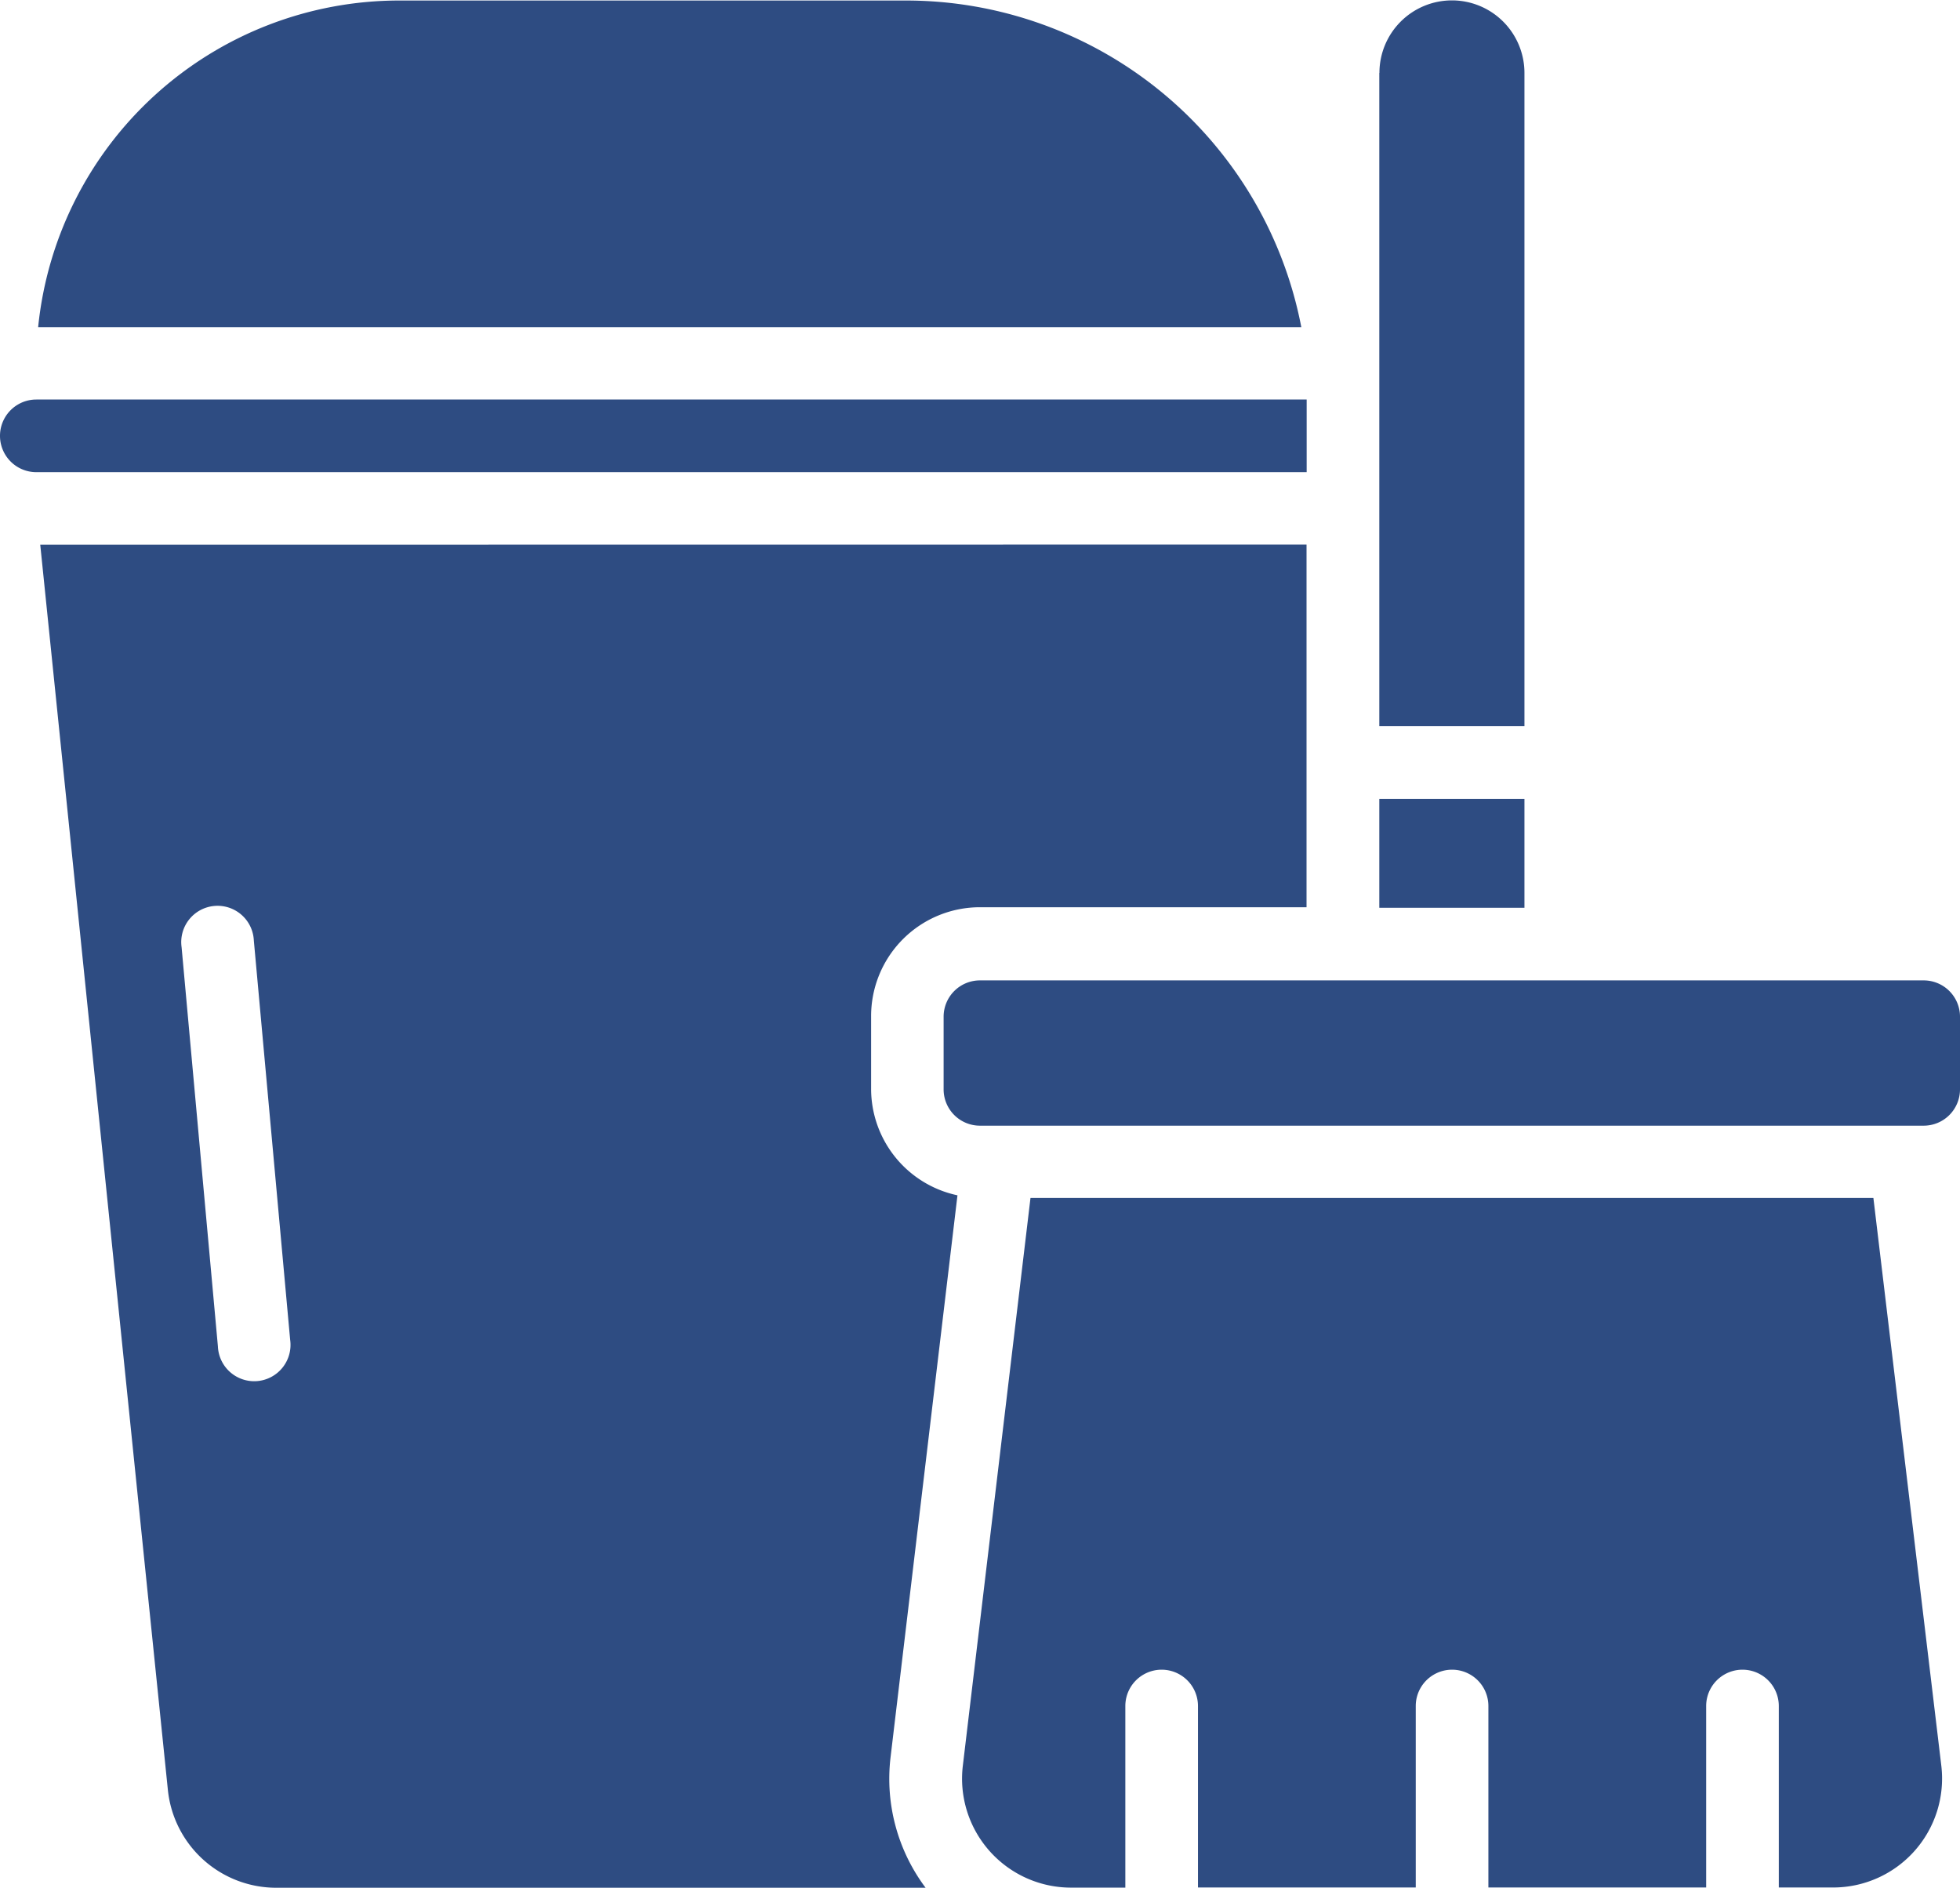 <svg xmlns="http://www.w3.org/2000/svg" width="15.003" height="14.448" viewBox="0 0 15.003 14.448">
  <g id="House_Keeping" data-name="House Keeping" transform="translate(-73.491 -52.496)">
    <path id="Path_100" data-name="Path 100" d="M128.09,61.665h-6.452l-.518,4.347a.834.834,0,0,0,.828.932h.416V65.554a.278.278,0,1,1,.556,0v1.389h1.667V65.554a.278.278,0,0,1,.556,0v1.389h1.667V65.554a.278.278,0,0,1,.556,0v1.389h.416a.834.834,0,0,0,.828-.932Zm-14.032-5,.977,9.531a.834.834,0,0,0,.829.749h4.971a1.391,1.391,0,0,1-.268-1l.512-4.3a.834.834,0,0,1-.661-.816v-.556a.833.833,0,0,1,.833-.833h2.5V56.664Zm1.082,3.081.278,3.056a.278.278,0,1,0,.553-.051l-.278-3.056a.278.278,0,1,0-.553.051ZM128.475,60h-7.224a.278.278,0,0,0-.278.278v.556a.278.278,0,0,0,.278.278h7.224a.278.278,0,0,0,.278-.278v-.556A.278.278,0,0,0,128.475,60Zm-3.056-1.389h-1.111v.833h1.111Zm-1.111-5.557v5h1.111v-5a.555.555,0,0,0-.555-.555h0a.555.555,0,0,0-.555.555Zm-.556,2.5h-9.724a.278.278,0,1,0,0,.556h9.724ZM123.711,55a3.082,3.082,0,0,0-3.027-2.5h-3.877a2.779,2.779,0,0,0-2.765,2.5Z" transform="translate(-40.259)" fill="#2e4c82" fill-rule="evenodd"/>
  </g>
</svg>
